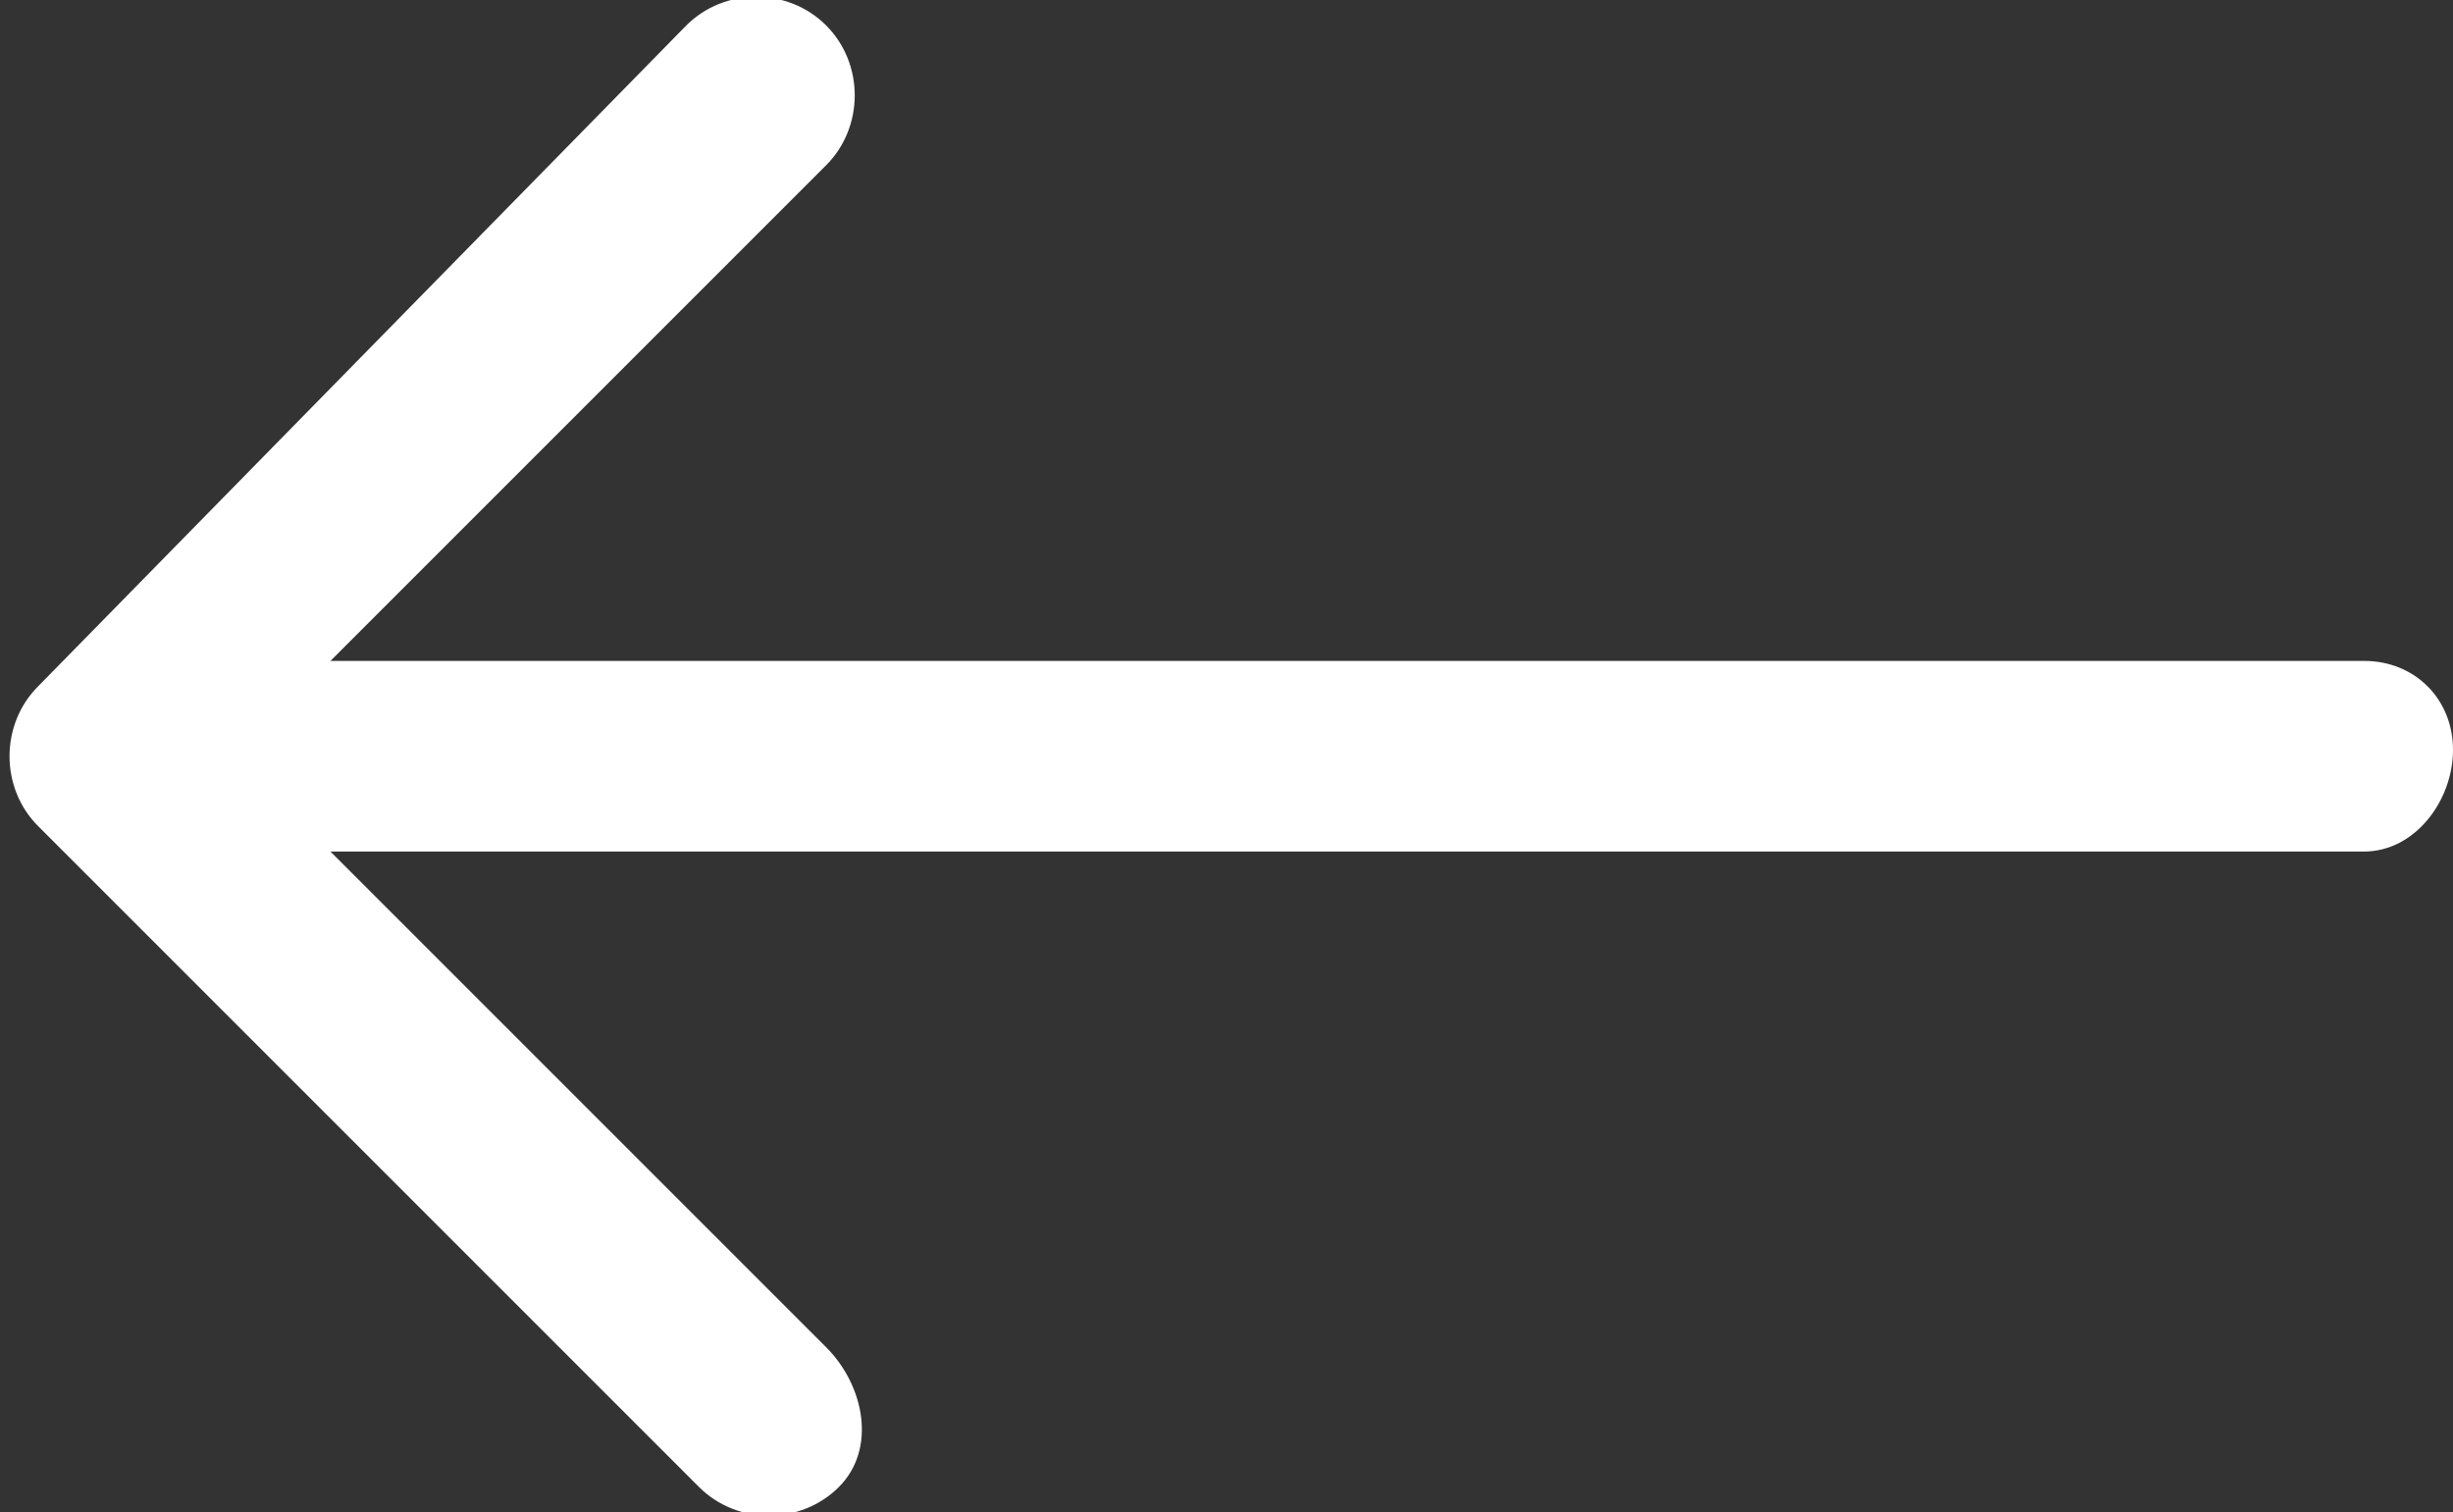 <?xml version="1.0" encoding="utf-8"?>
<!-- Generator: Adobe Illustrator 24.2.0, SVG Export Plug-In . SVG Version: 6.00 Build 0)  -->
<svg version="1.1" id="Capa_1" xmlns="http://www.w3.org/2000/svg" xmlns:xlink="http://www.w3.org/1999/xlink" x="0px" y="0px"
	 viewBox="0 0 19.3 11.9" style="enable-background:new 0 0 19.3 11.9;" xml:space="preserve">
<rect x="0" y="0" width="19.3" height="11.9" fill="#333333" stroke="none"/>
<g transform="translate(0 0)">
	<path fill="#fff" class="st0" d="M6.5,10.6L2.6,6.7h16c0.4,0,0.7-0.4,0.7-0.8c0-0.4-0.3-0.7-0.7-0.7h-16l3.9-3.9c0.3-0.3,0.3-0.8,0-1.1
		s-0.8-0.3-1.1,0c0,0,0,0,0,0L0.3,5.4C0,5.7,0,6.2,0.3,6.5c0,0,0,0,0,0l5.2,5.2c0.3,0.3,0.8,0.3,1.1,0S6.8,10.9,6.5,10.6L6.5,10.6z"
		/>
</g>
</svg>
